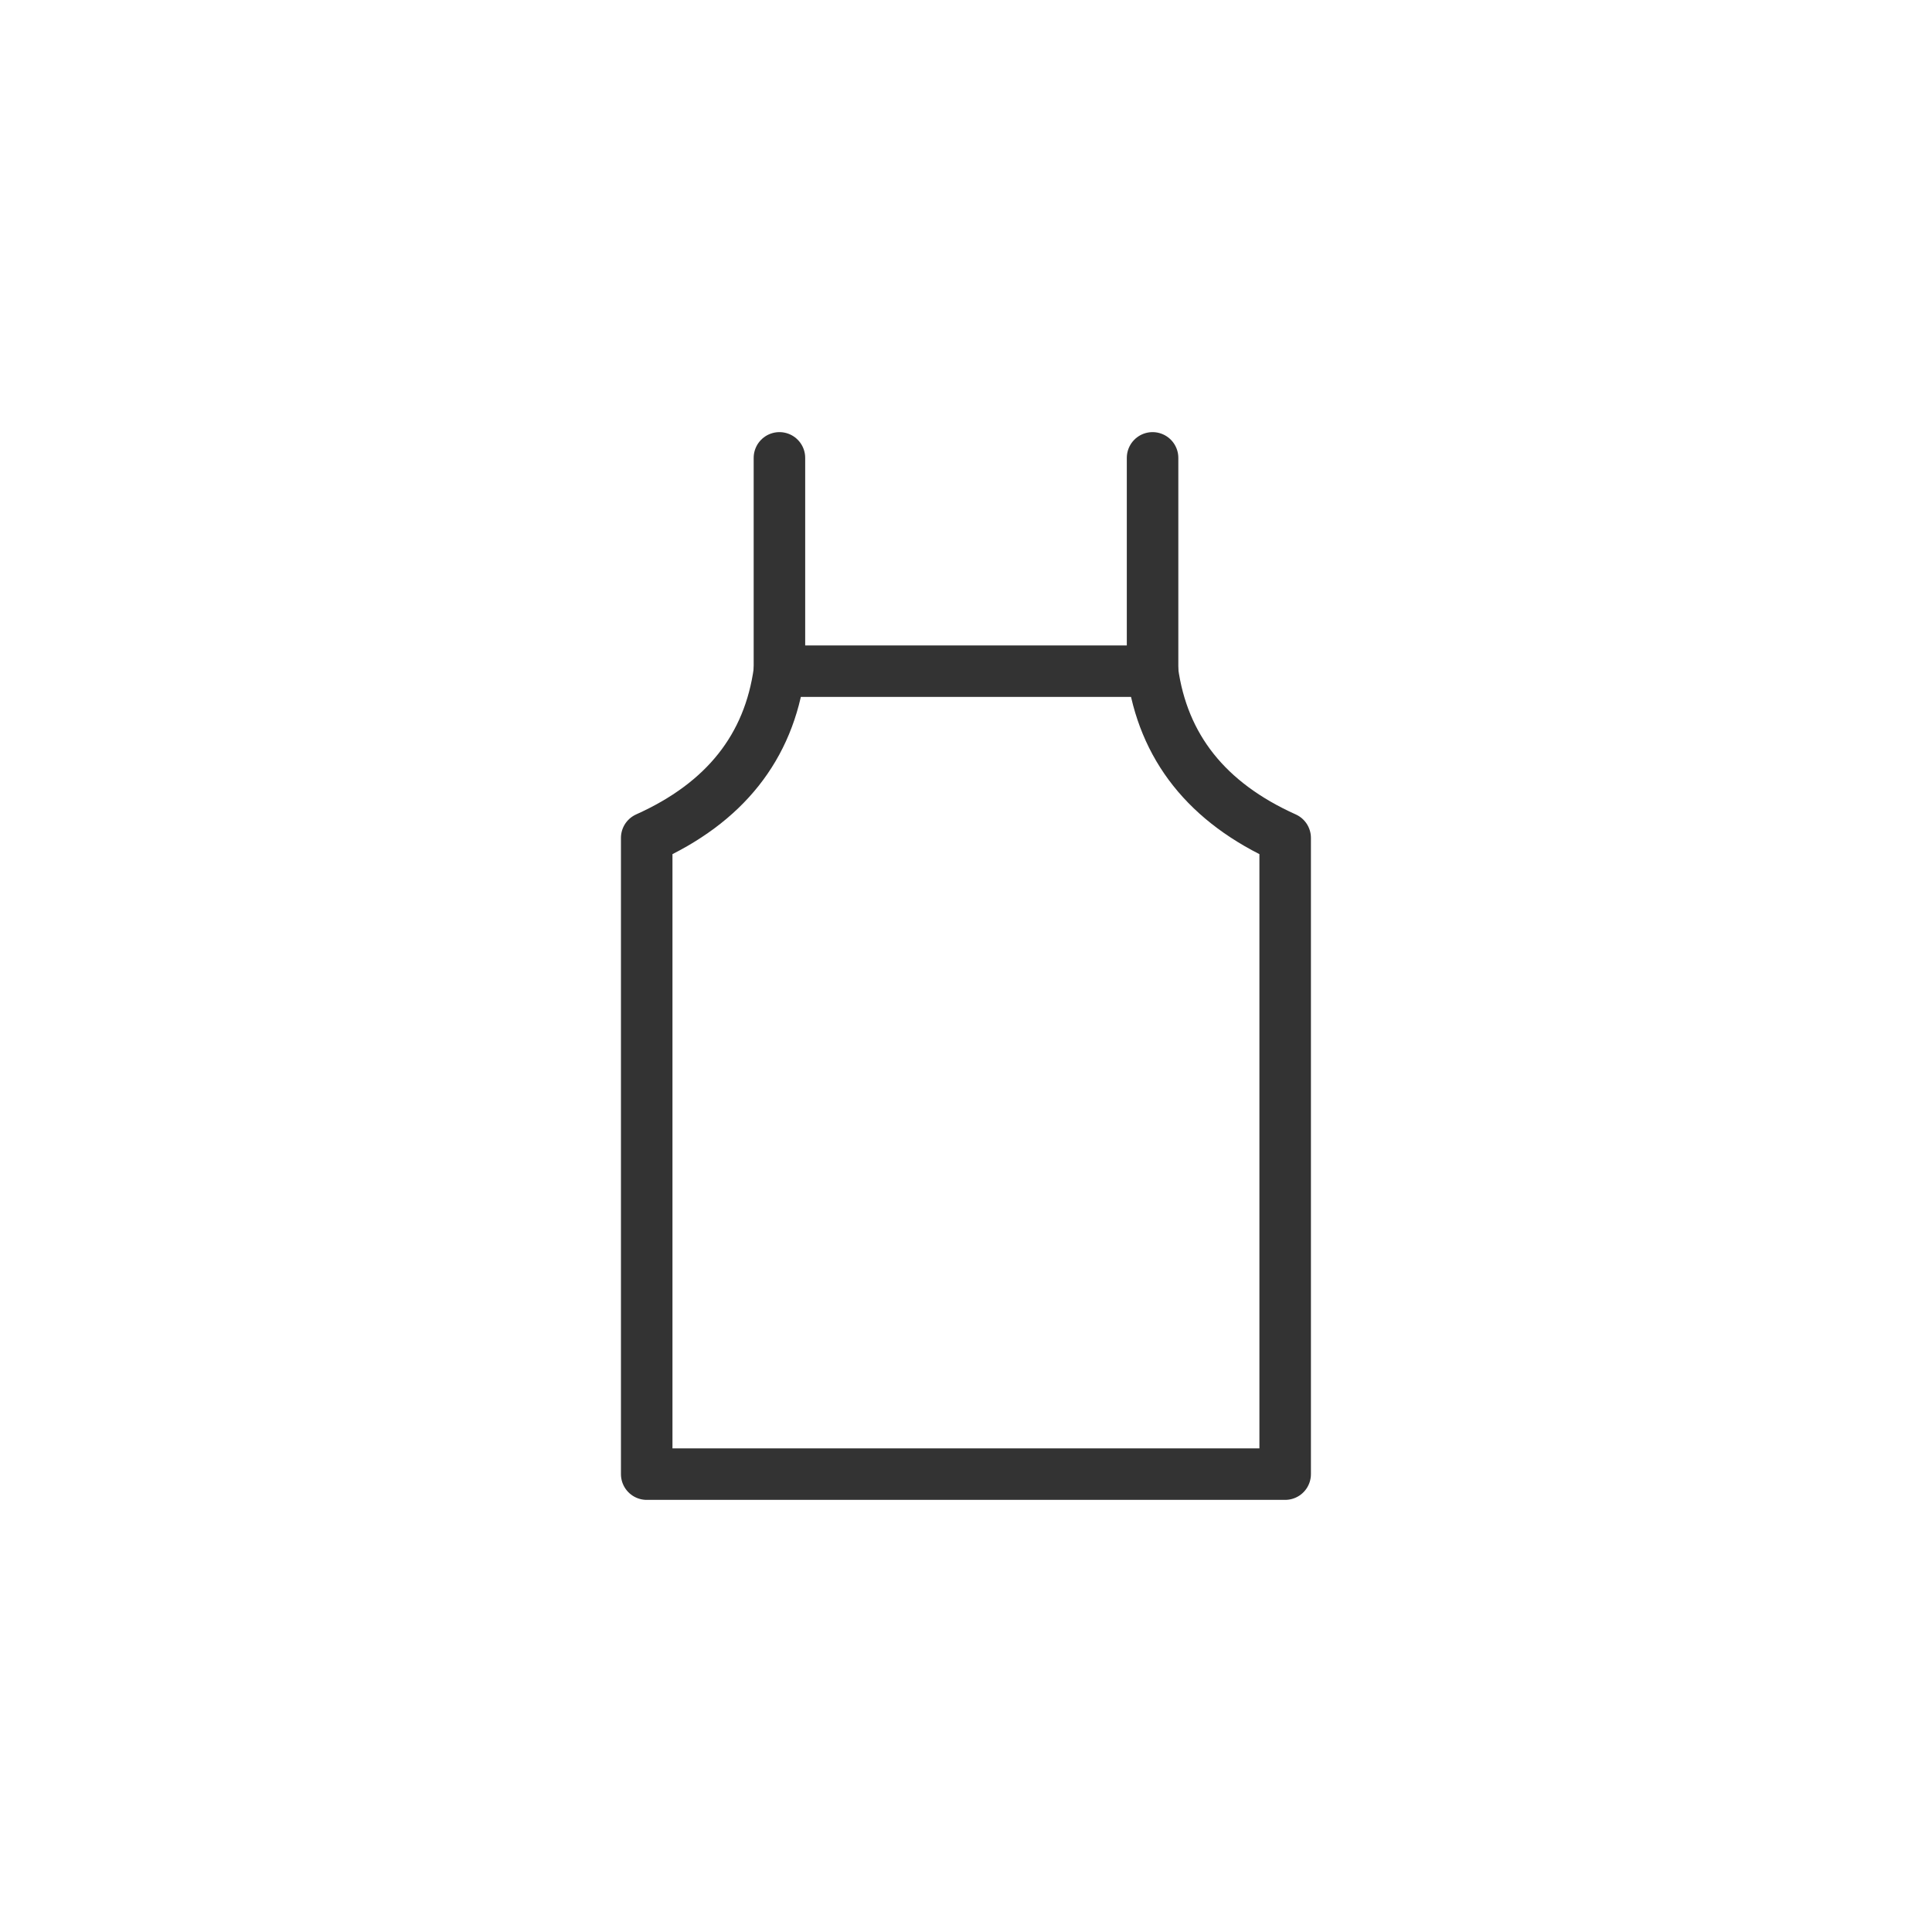 <?xml version="1.0" encoding="UTF-8"?>
<svg id="_レイヤー_1" data-name="レイヤー_1" xmlns="http://www.w3.org/2000/svg" width="300" height="300" version="1.1" viewBox="0 0 300 300">
  <!-- Generator: Adobe Illustrator 29.1.0, SVG Export Plug-In . SVG Version: 2.1.0 Build 142)  -->
  <defs>
    <style>
      .st0 {
        fill: none;
        stroke: #333;
        stroke-linecap: round;
        stroke-linejoin: round;
        stroke-width: 8px;
      }
    </style>
  </defs>
  <path class="st0" d="M199.56,228.9v-98.79c-12.15-5.46-18.97-14.11-20.6-25.89h-57.94c-1.62,11.78-8.45,20.44-20.6,25.89v98.79h99.13Z"/>
  <line class="st0" x1="121.03" y1="71.1" x2="121.03" y2="104.21"/>
  <line class="st0" x1="178.97" y1="71.1" x2="178.97" y2="104.21"/>
</svg>